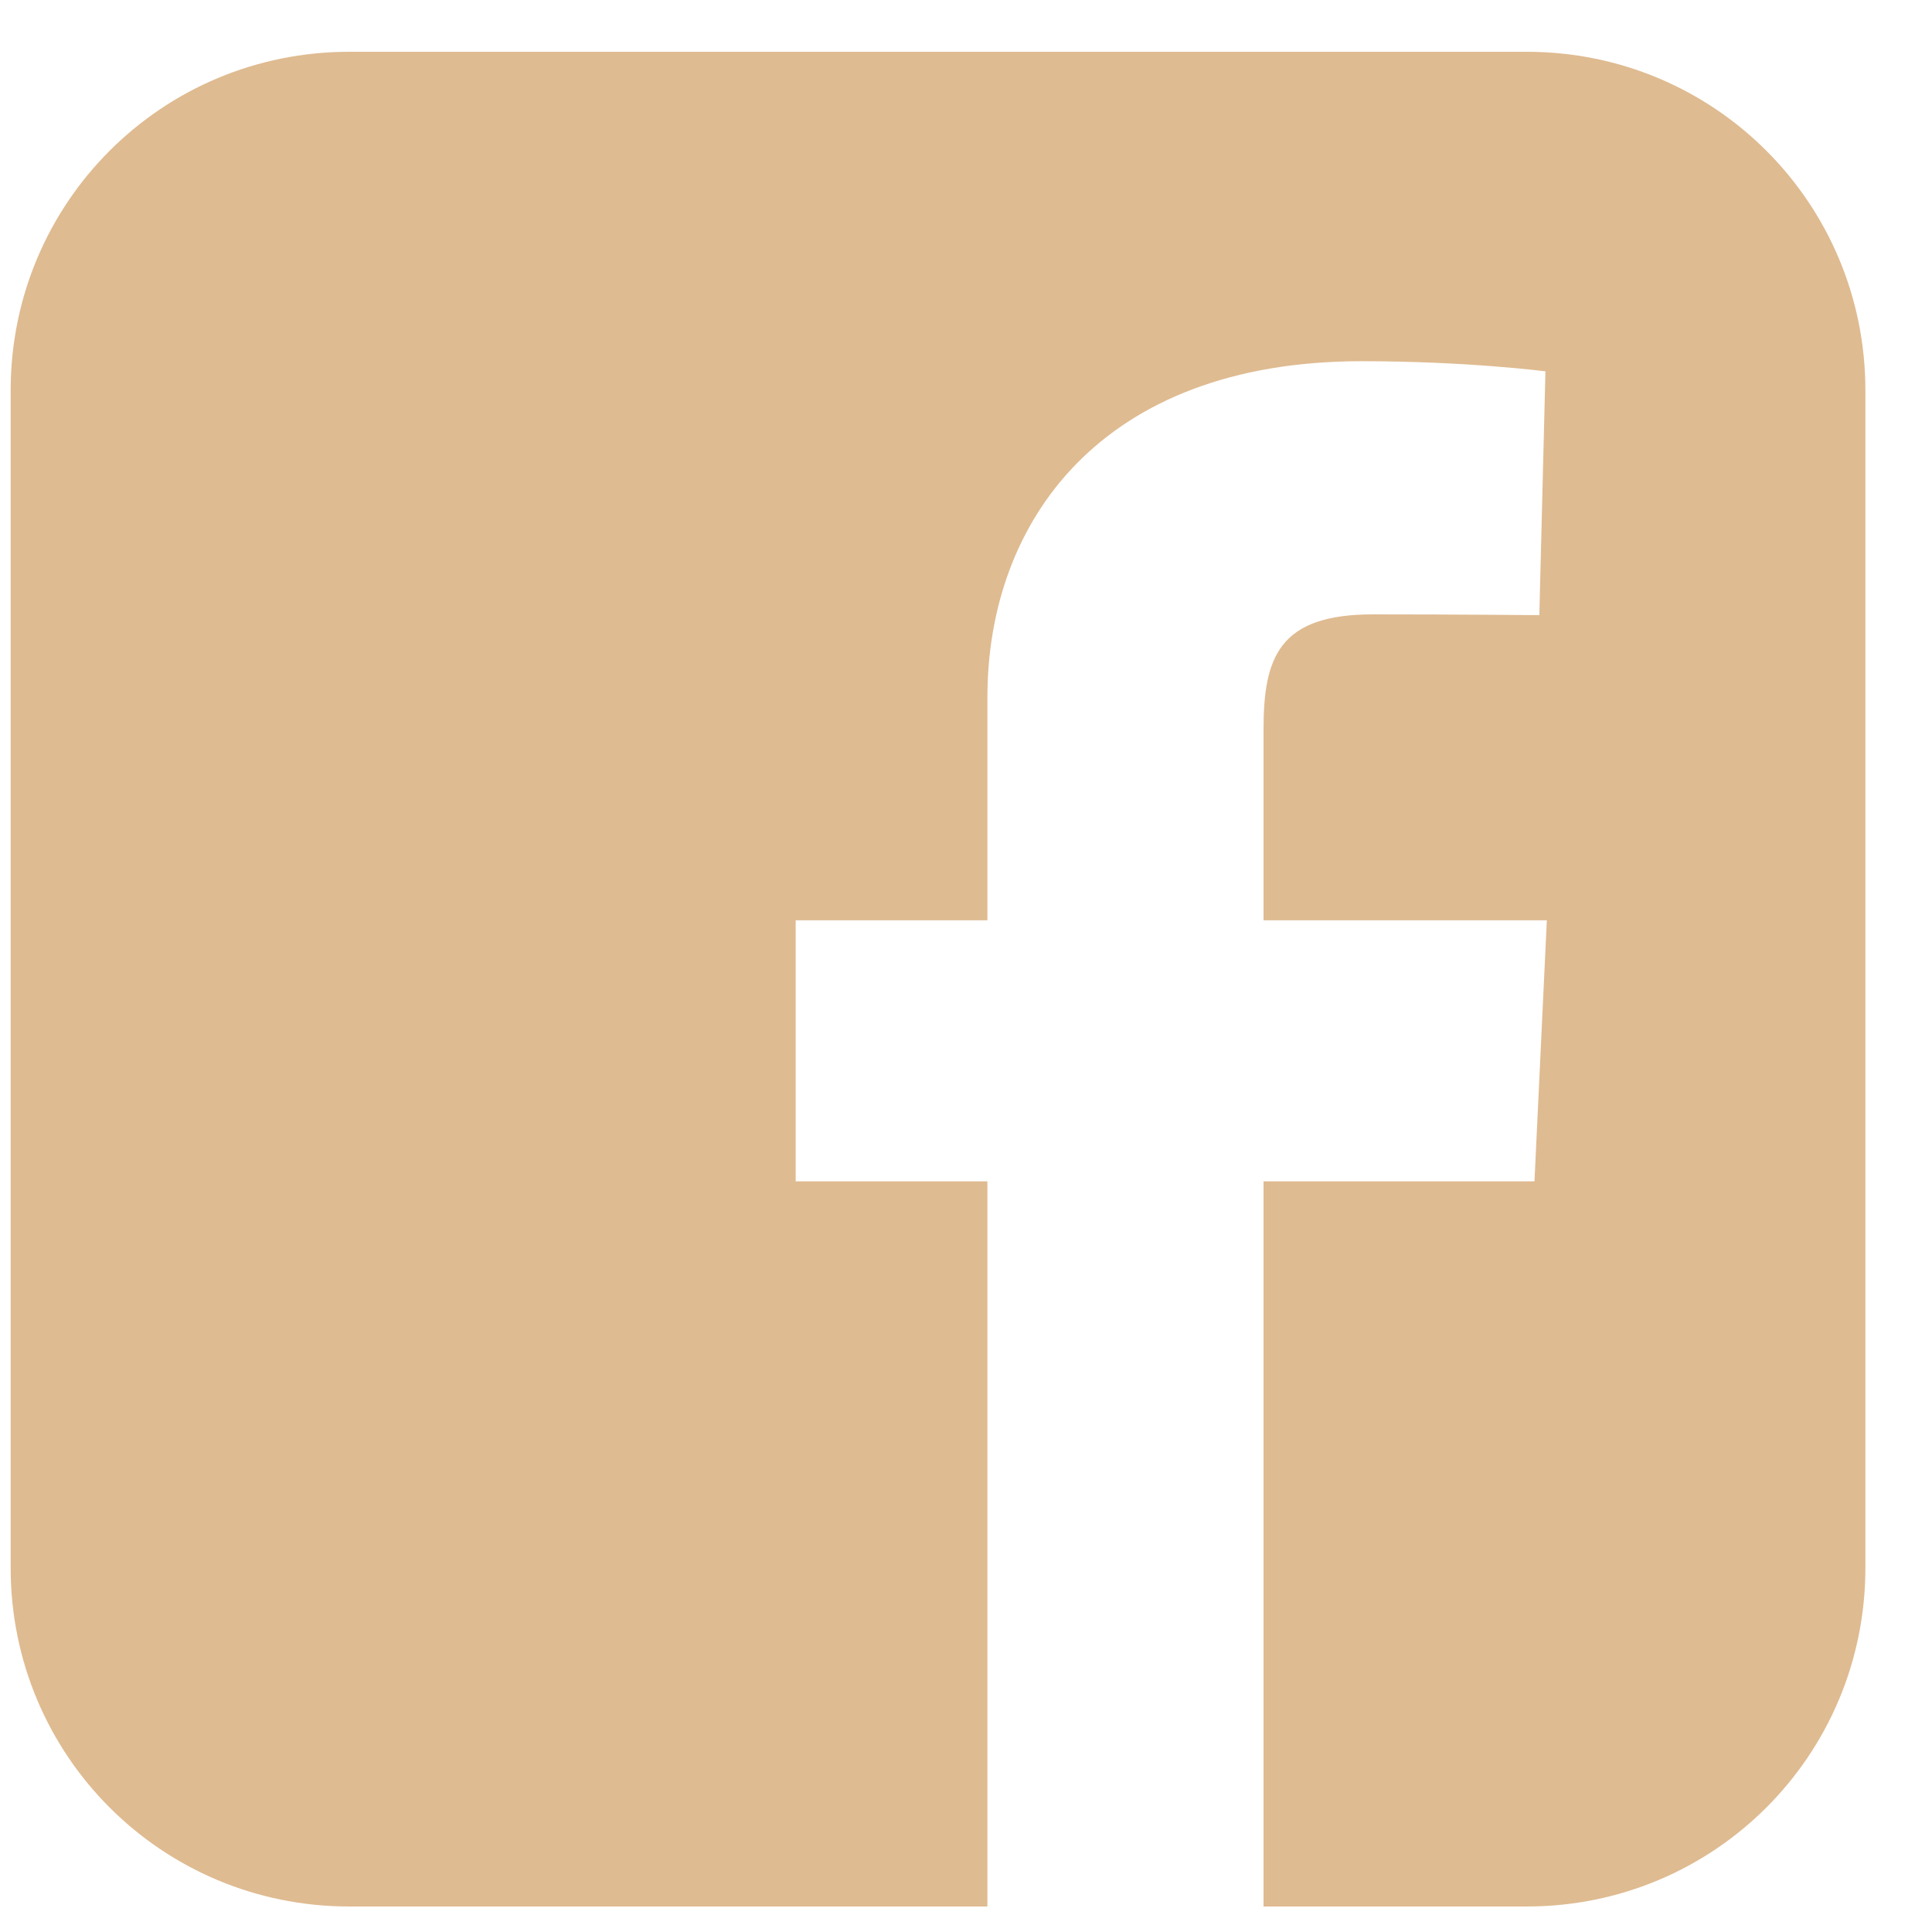<svg width="25" height="25" viewBox="0 0 25 25" fill="none" xmlns="http://www.w3.org/2000/svg">
<g clip-path="url(#clip0_3109_16015)">
<path d="M4.52 0.67C2.092 0.67 0.138 2.625 0.138 5.052V20.288C0.138 22.715 2.092 24.67 4.52 24.67H12.777V15.287H10.296V11.909H12.777V9.023C12.777 6.756 14.243 4.674 17.62 4.674C18.987 4.674 19.998 4.805 19.998 4.805L19.919 7.96C19.919 7.96 18.888 7.95 17.763 7.95C16.545 7.95 16.35 8.511 16.35 9.443V11.909H20.016L19.856 15.287H16.35V24.67H19.755C22.183 24.67 24.138 22.715 24.138 20.288V5.052C24.138 2.625 22.183 0.67 19.755 0.67H4.52L4.52 0.67Z" fill="#DFBB91"/>
</g>
<defs>
<clipPath id="clip0_3109_16015">
<rect width="24" height="24" fill="white" transform="translate(0.138 0.67)"/>
</clipPath>
</defs>
</svg>
